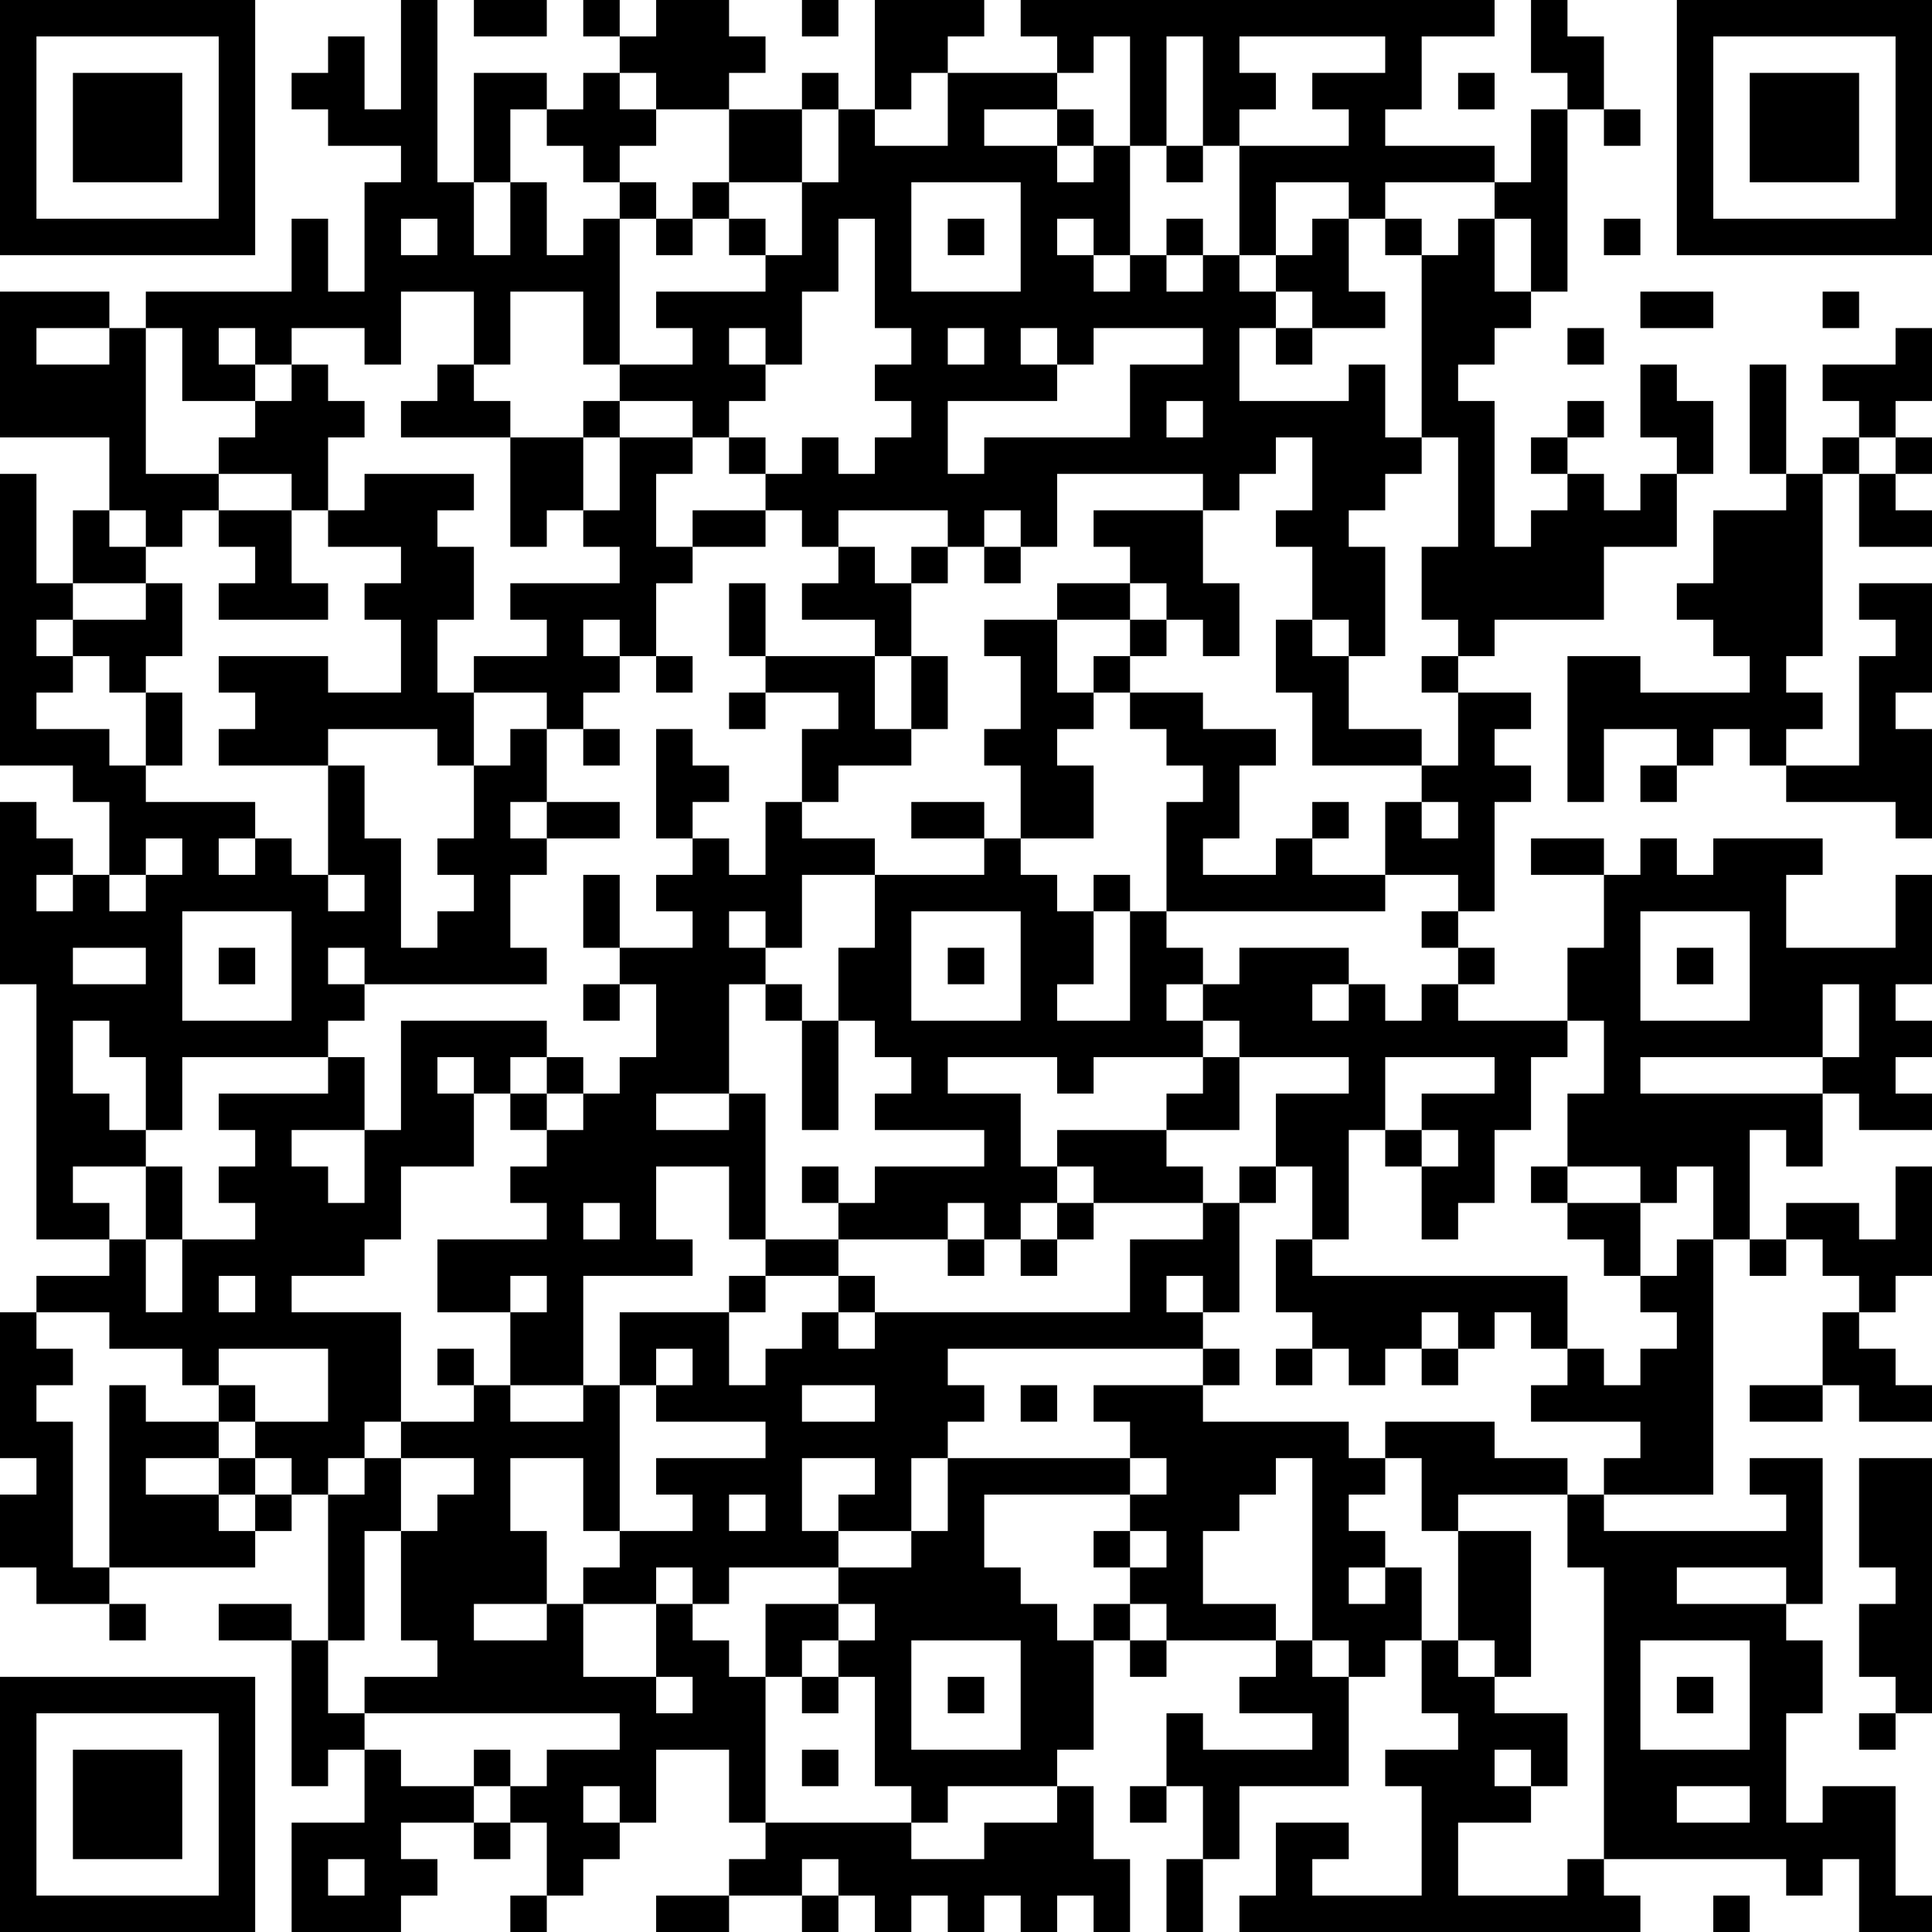 <?xml version="1.0" encoding="UTF-8"?>
<svg xmlns="http://www.w3.org/2000/svg" version="1.1" width="250" height="250" viewBox="0 0 250 250"><rect x="0" y="0" width="250" height="250" fill="#ffffff"/><g transform="scale(4.717)"><g transform="translate(0,0)"><path fill-rule="evenodd" d="M11 0L11 3L10 3L10 1L9 1L9 2L8 2L8 3L9 3L9 4L11 4L11 5L10 5L10 8L9 8L9 6L8 6L8 8L4 8L4 9L3 9L3 8L0 8L0 12L3 12L3 14L2 14L2 16L1 16L1 13L0 13L0 21L2 21L2 22L3 22L3 24L2 24L2 23L1 23L1 22L0 22L0 27L1 27L1 34L3 34L3 35L1 35L1 36L0 36L0 40L1 40L1 41L0 41L0 43L1 43L1 44L3 44L3 45L4 45L4 44L3 44L3 43L7 43L7 42L8 42L8 41L9 41L9 45L8 45L8 44L6 44L6 45L8 45L8 49L9 49L9 48L10 48L10 50L8 50L8 53L11 53L11 52L12 52L12 51L11 51L11 50L13 50L13 51L14 51L14 50L15 50L15 52L14 52L14 53L15 53L15 52L16 52L16 51L17 51L17 50L18 50L18 48L20 48L20 50L21 50L21 51L20 51L20 52L18 52L18 53L20 53L20 52L22 52L22 53L23 53L23 52L24 52L24 53L25 53L25 52L26 52L26 53L27 53L27 52L28 52L28 53L29 53L29 52L30 52L30 53L31 53L31 51L30 51L30 49L29 49L29 48L30 48L30 45L31 45L31 46L32 46L32 45L35 45L35 46L34 46L34 47L36 47L36 48L33 48L33 47L32 47L32 49L31 49L31 50L32 50L32 49L33 49L33 51L32 51L32 53L33 53L33 51L34 51L34 49L37 49L37 46L38 46L38 45L39 45L39 47L40 47L40 48L38 48L38 49L39 49L39 52L36 52L36 51L37 51L37 50L35 50L35 52L34 52L34 53L45 53L45 52L44 52L44 51L49 51L49 52L50 52L50 51L51 51L51 53L53 53L53 52L52 52L52 49L50 49L50 50L49 50L49 47L50 47L50 45L49 45L49 44L50 44L50 40L48 40L48 41L49 41L49 42L44 42L44 41L47 41L47 34L48 34L48 35L49 35L49 34L50 34L50 35L51 35L51 36L50 36L50 38L48 38L48 39L50 39L50 38L51 38L51 39L53 39L53 38L52 38L52 37L51 37L51 36L52 36L52 35L53 35L53 32L52 32L52 34L51 34L51 33L49 33L49 34L48 34L48 31L49 31L49 32L50 32L50 30L51 30L51 31L53 31L53 30L52 30L52 29L53 29L53 28L52 28L52 27L53 27L53 24L52 24L52 26L49 26L49 24L50 24L50 23L47 23L47 24L46 24L46 23L45 23L45 24L44 24L44 23L42 23L42 24L44 24L44 26L43 26L43 28L40 28L40 27L41 27L41 26L40 26L40 25L41 25L41 22L42 22L42 21L41 21L41 20L42 20L42 19L40 19L40 18L41 18L41 17L44 17L44 15L46 15L46 13L47 13L47 11L46 11L46 10L45 10L45 12L46 12L46 13L45 13L45 14L44 14L44 13L43 13L43 12L44 12L44 11L43 11L43 12L42 12L42 13L43 13L43 14L42 14L42 15L41 15L41 11L40 11L40 10L41 10L41 9L42 9L42 8L43 8L43 3L44 3L44 4L45 4L45 3L44 3L44 1L43 1L43 0L42 0L42 2L43 2L43 3L42 3L42 5L41 5L41 4L38 4L38 3L39 3L39 1L41 1L41 0L28 0L28 1L29 1L29 2L26 2L26 1L27 1L27 0L24 0L24 3L23 3L23 2L22 2L22 3L20 3L20 2L21 2L21 1L20 1L20 0L18 0L18 1L17 1L17 0L16 0L16 1L17 1L17 2L16 2L16 3L15 3L15 2L13 2L13 5L12 5L12 0ZM13 0L13 1L15 1L15 0ZM22 0L22 1L23 1L23 0ZM30 1L30 2L29 2L29 3L27 3L27 4L29 4L29 5L30 5L30 4L31 4L31 7L30 7L30 6L29 6L29 7L30 7L30 8L31 8L31 7L32 7L32 8L33 8L33 7L34 7L34 8L35 8L35 9L34 9L34 11L37 11L37 10L38 10L38 12L39 12L39 13L38 13L38 14L37 14L37 15L38 15L38 18L37 18L37 17L36 17L36 15L35 15L35 14L36 14L36 12L35 12L35 13L34 13L34 14L33 14L33 13L29 13L29 15L28 15L28 14L27 14L27 15L26 15L26 14L23 14L23 15L22 15L22 14L21 14L21 13L22 13L22 12L23 12L23 13L24 13L24 12L25 12L25 11L24 11L24 10L25 10L25 9L24 9L24 6L23 6L23 8L22 8L22 10L21 10L21 9L20 9L20 10L21 10L21 11L20 11L20 12L19 12L19 11L17 11L17 10L19 10L19 9L18 9L18 8L21 8L21 7L22 7L22 5L23 5L23 3L22 3L22 5L20 5L20 3L18 3L18 2L17 2L17 3L18 3L18 4L17 4L17 5L16 5L16 4L15 4L15 3L14 3L14 5L13 5L13 7L14 7L14 5L15 5L15 7L16 7L16 6L17 6L17 10L16 10L16 8L14 8L14 10L13 10L13 8L11 8L11 10L10 10L10 9L8 9L8 10L7 10L7 9L6 9L6 10L7 10L7 11L5 11L5 9L4 9L4 13L6 13L6 14L5 14L5 15L4 15L4 14L3 14L3 15L4 15L4 16L2 16L2 17L1 17L1 18L2 18L2 19L1 19L1 20L3 20L3 21L4 21L4 22L7 22L7 23L6 23L6 24L7 24L7 23L8 23L8 24L9 24L9 25L10 25L10 24L9 24L9 21L10 21L10 23L11 23L11 26L12 26L12 25L13 25L13 24L12 24L12 23L13 23L13 21L14 21L14 20L15 20L15 22L14 22L14 23L15 23L15 24L14 24L14 26L15 26L15 27L10 27L10 26L9 26L9 27L10 27L10 28L9 28L9 29L5 29L5 31L4 31L4 29L3 29L3 28L2 28L2 30L3 30L3 31L4 31L4 32L2 32L2 33L3 33L3 34L4 34L4 36L5 36L5 34L7 34L7 33L6 33L6 32L7 32L7 31L6 31L6 30L9 30L9 29L10 29L10 31L8 31L8 32L9 32L9 33L10 33L10 31L11 31L11 28L15 28L15 29L14 29L14 30L13 30L13 29L12 29L12 30L13 30L13 32L11 32L11 34L10 34L10 35L8 35L8 36L11 36L11 39L10 39L10 40L9 40L9 41L10 41L10 40L11 40L11 42L10 42L10 45L9 45L9 47L10 47L10 48L11 48L11 49L13 49L13 50L14 50L14 49L15 49L15 48L17 48L17 47L10 47L10 46L12 46L12 45L11 45L11 42L12 42L12 41L13 41L13 40L11 40L11 39L13 39L13 38L14 38L14 39L16 39L16 38L17 38L17 42L16 42L16 40L14 40L14 42L15 42L15 44L13 44L13 45L15 45L15 44L16 44L16 46L18 46L18 47L19 47L19 46L18 46L18 44L19 44L19 45L20 45L20 46L21 46L21 50L25 50L25 51L27 51L27 50L29 50L29 49L26 49L26 50L25 50L25 49L24 49L24 46L23 46L23 45L24 45L24 44L23 44L23 43L25 43L25 42L26 42L26 40L31 40L31 41L27 41L27 43L28 43L28 44L29 44L29 45L30 45L30 44L31 44L31 45L32 45L32 44L31 44L31 43L32 43L32 42L31 42L31 41L32 41L32 40L31 40L31 39L30 39L30 38L33 38L33 39L37 39L37 40L38 40L38 41L37 41L37 42L38 42L38 43L37 43L37 44L38 44L38 43L39 43L39 45L40 45L40 46L41 46L41 47L43 47L43 49L42 49L42 48L41 48L41 49L42 49L42 50L40 50L40 52L43 52L43 51L44 51L44 43L43 43L43 41L44 41L44 40L45 40L45 39L42 39L42 38L43 38L43 37L44 37L44 38L45 38L45 37L46 37L46 36L45 36L45 35L46 35L46 34L47 34L47 32L46 32L46 33L45 33L45 32L43 32L43 30L44 30L44 28L43 28L43 29L42 29L42 31L41 31L41 33L40 33L40 34L39 34L39 32L40 32L40 31L39 31L39 30L41 30L41 29L38 29L38 31L37 31L37 34L36 34L36 32L35 32L35 30L37 30L37 29L34 29L34 28L33 28L33 27L34 27L34 26L37 26L37 27L36 27L36 28L37 28L37 27L38 27L38 28L39 28L39 27L40 27L40 26L39 26L39 25L40 25L40 24L38 24L38 22L39 22L39 23L40 23L40 22L39 22L39 21L40 21L40 19L39 19L39 18L40 18L40 17L39 17L39 15L40 15L40 12L39 12L39 7L40 7L40 6L41 6L41 8L42 8L42 6L41 6L41 5L38 5L38 6L37 6L37 5L35 5L35 7L34 7L34 4L37 4L37 3L36 3L36 2L38 2L38 1L34 1L34 2L35 2L35 3L34 3L34 4L33 4L33 1L32 1L32 4L31 4L31 1ZM25 2L25 3L24 3L24 4L26 4L26 2ZM40 2L40 3L41 3L41 2ZM29 3L29 4L30 4L30 3ZM32 4L32 5L33 5L33 4ZM17 5L17 6L18 6L18 7L19 7L19 6L20 6L20 7L21 7L21 6L20 6L20 5L19 5L19 6L18 6L18 5ZM25 5L25 8L28 8L28 5ZM11 6L11 7L12 7L12 6ZM26 6L26 7L27 7L27 6ZM32 6L32 7L33 7L33 6ZM36 6L36 7L35 7L35 8L36 8L36 9L35 9L35 10L36 10L36 9L38 9L38 8L37 8L37 6ZM38 6L38 7L39 7L39 6ZM44 6L44 7L45 7L45 6ZM45 8L45 9L47 9L47 8ZM50 8L50 9L51 9L51 8ZM1 9L1 10L3 10L3 9ZM26 9L26 10L27 10L27 9ZM28 9L28 10L29 10L29 11L26 11L26 13L27 13L27 12L31 12L31 10L33 10L33 9L30 9L30 10L29 10L29 9ZM43 9L43 10L44 10L44 9ZM52 9L52 10L50 10L50 11L51 11L51 12L50 12L50 13L49 13L49 10L48 10L48 13L49 13L49 14L47 14L47 16L46 16L46 17L47 17L47 18L48 18L48 19L45 19L45 18L43 18L43 22L44 22L44 20L46 20L46 21L45 21L45 22L46 22L46 21L47 21L47 20L48 20L48 21L49 21L49 22L52 22L52 23L53 23L53 20L52 20L52 19L53 19L53 16L51 16L51 17L52 17L52 18L51 18L51 21L49 21L49 20L50 20L50 19L49 19L49 18L50 18L50 13L51 13L51 15L53 15L53 14L52 14L52 13L53 13L53 12L52 12L52 11L53 11L53 9ZM8 10L8 11L7 11L7 12L6 12L6 13L8 13L8 14L6 14L6 15L7 15L7 16L6 16L6 17L9 17L9 16L8 16L8 14L9 14L9 15L11 15L11 16L10 16L10 17L11 17L11 19L9 19L9 18L6 18L6 19L7 19L7 20L6 20L6 21L9 21L9 20L12 20L12 21L13 21L13 19L15 19L15 20L16 20L16 21L17 21L17 20L16 20L16 19L17 19L17 18L18 18L18 19L19 19L19 18L18 18L18 16L19 16L19 15L21 15L21 14L19 14L19 15L18 15L18 13L19 13L19 12L17 12L17 11L16 11L16 12L14 12L14 11L13 11L13 10L12 10L12 11L11 11L11 12L14 12L14 15L15 15L15 14L16 14L16 15L17 15L17 16L14 16L14 17L15 17L15 18L13 18L13 19L12 19L12 17L13 17L13 15L12 15L12 14L13 14L13 13L10 13L10 14L9 14L9 12L10 12L10 11L9 11L9 10ZM32 11L32 12L33 12L33 11ZM16 12L16 14L17 14L17 12ZM20 12L20 13L21 13L21 12ZM51 12L51 13L52 13L52 12ZM30 14L30 15L31 15L31 16L29 16L29 17L27 17L27 18L28 18L28 20L27 20L27 21L28 21L28 23L27 23L27 22L25 22L25 23L27 23L27 24L24 24L24 23L22 23L22 22L23 22L23 21L25 21L25 20L26 20L26 18L25 18L25 16L26 16L26 15L25 15L25 16L24 16L24 15L23 15L23 16L22 16L22 17L24 17L24 18L21 18L21 16L20 16L20 18L21 18L21 19L20 19L20 20L21 20L21 19L23 19L23 20L22 20L22 22L21 22L21 24L20 24L20 23L19 23L19 22L20 22L20 21L19 21L19 20L18 20L18 23L19 23L19 24L18 24L18 25L19 25L19 26L17 26L17 24L16 24L16 26L17 26L17 27L16 27L16 28L17 28L17 27L18 27L18 29L17 29L17 30L16 30L16 29L15 29L15 30L14 30L14 31L15 31L15 32L14 32L14 33L15 33L15 34L12 34L12 36L14 36L14 38L16 38L16 35L19 35L19 34L18 34L18 32L20 32L20 34L21 34L21 35L20 35L20 36L17 36L17 38L18 38L18 39L21 39L21 40L18 40L18 41L19 41L19 42L17 42L17 43L16 43L16 44L18 44L18 43L19 43L19 44L20 44L20 43L23 43L23 42L25 42L25 40L26 40L26 39L27 39L27 38L26 38L26 37L33 37L33 38L34 38L34 37L33 37L33 36L34 36L34 33L35 33L35 32L34 32L34 33L33 33L33 32L32 32L32 31L34 31L34 29L33 29L33 28L32 28L32 27L33 27L33 26L32 26L32 25L38 25L38 24L36 24L36 23L37 23L37 22L36 22L36 23L35 23L35 24L33 24L33 23L34 23L34 21L35 21L35 20L33 20L33 19L31 19L31 18L32 18L32 17L33 17L33 18L34 18L34 16L33 16L33 14ZM27 15L27 16L28 16L28 15ZM4 16L4 17L2 17L2 18L3 18L3 19L4 19L4 21L5 21L5 19L4 19L4 18L5 18L5 16ZM31 16L31 17L29 17L29 19L30 19L30 20L29 20L29 21L30 21L30 23L28 23L28 24L29 24L29 25L30 25L30 27L29 27L29 28L31 28L31 25L32 25L32 22L33 22L33 21L32 21L32 20L31 20L31 19L30 19L30 18L31 18L31 17L32 17L32 16ZM16 17L16 18L17 18L17 17ZM35 17L35 19L36 19L36 21L39 21L39 20L37 20L37 18L36 18L36 17ZM24 18L24 20L25 20L25 18ZM15 22L15 23L17 23L17 22ZM4 23L4 24L3 24L3 25L4 25L4 24L5 24L5 23ZM1 24L1 25L2 25L2 24ZM22 24L22 26L21 26L21 25L20 25L20 26L21 26L21 27L20 27L20 30L18 30L18 31L20 31L20 30L21 30L21 34L23 34L23 35L21 35L21 36L20 36L20 38L21 38L21 37L22 37L22 36L23 36L23 37L24 37L24 36L31 36L31 34L33 34L33 33L30 33L30 32L29 32L29 31L32 31L32 30L33 30L33 29L30 29L30 30L29 30L29 29L26 29L26 30L28 30L28 32L29 32L29 33L28 33L28 34L27 34L27 33L26 33L26 34L23 34L23 33L24 33L24 32L27 32L27 31L24 31L24 30L25 30L25 29L24 29L24 28L23 28L23 26L24 26L24 24ZM30 24L30 25L31 25L31 24ZM5 25L5 28L8 28L8 25ZM25 25L25 28L28 28L28 25ZM45 25L45 28L48 28L48 25ZM2 26L2 27L4 27L4 26ZM6 26L6 27L7 27L7 26ZM26 26L26 27L27 27L27 26ZM46 26L46 27L47 27L47 26ZM21 27L21 28L22 28L22 31L23 31L23 28L22 28L22 27ZM50 27L50 29L45 29L45 30L50 30L50 29L51 29L51 27ZM15 30L15 31L16 31L16 30ZM38 31L38 32L39 32L39 31ZM4 32L4 34L5 34L5 32ZM22 32L22 33L23 33L23 32ZM42 32L42 33L43 33L43 34L44 34L44 35L45 35L45 33L43 33L43 32ZM16 33L16 34L17 34L17 33ZM29 33L29 34L28 34L28 35L29 35L29 34L30 34L30 33ZM26 34L26 35L27 35L27 34ZM35 34L35 36L36 36L36 37L35 37L35 38L36 38L36 37L37 37L37 38L38 38L38 37L39 37L39 38L40 38L40 37L41 37L41 36L42 36L42 37L43 37L43 35L36 35L36 34ZM6 35L6 36L7 36L7 35ZM14 35L14 36L15 36L15 35ZM23 35L23 36L24 36L24 35ZM32 35L32 36L33 36L33 35ZM1 36L1 37L2 37L2 38L1 38L1 39L2 39L2 43L3 43L3 38L4 38L4 39L6 39L6 40L4 40L4 41L6 41L6 42L7 42L7 41L8 41L8 40L7 40L7 39L9 39L9 37L6 37L6 38L5 38L5 37L3 37L3 36ZM39 36L39 37L40 37L40 36ZM12 37L12 38L13 38L13 37ZM18 37L18 38L19 38L19 37ZM6 38L6 39L7 39L7 38ZM22 38L22 39L24 39L24 38ZM28 38L28 39L29 39L29 38ZM38 39L38 40L39 40L39 42L40 42L40 45L41 45L41 46L42 46L42 42L40 42L40 41L43 41L43 40L41 40L41 39ZM6 40L6 41L7 41L7 40ZM22 40L22 42L23 42L23 41L24 41L24 40ZM35 40L35 41L34 41L34 42L33 42L33 44L35 44L35 45L36 45L36 46L37 46L37 45L36 45L36 40ZM51 40L51 43L52 43L52 44L51 44L51 46L52 46L52 47L51 47L51 48L52 48L52 47L53 47L53 40ZM20 41L20 42L21 42L21 41ZM30 42L30 43L31 43L31 42ZM46 43L46 44L49 44L49 43ZM21 44L21 46L22 46L22 47L23 47L23 46L22 46L22 45L23 45L23 44ZM25 45L25 48L28 48L28 45ZM45 45L45 48L48 48L48 45ZM26 46L26 47L27 47L27 46ZM46 46L46 47L47 47L47 46ZM13 48L13 49L14 49L14 48ZM22 48L22 49L23 49L23 48ZM16 49L16 50L17 50L17 49ZM46 49L46 50L48 50L48 49ZM9 51L9 52L10 52L10 51ZM22 51L22 52L23 52L23 51ZM47 52L47 53L48 53L48 52ZM0 0L0 7L7 7L7 0ZM1 1L1 6L6 6L6 1ZM2 2L2 5L5 5L5 2ZM46 0L46 7L53 7L53 0ZM47 1L47 6L52 6L52 1ZM48 2L48 5L51 5L51 2ZM0 46L0 53L7 53L7 46ZM1 47L1 52L6 52L6 47ZM2 48L2 51L5 51L5 48Z" fill="#000000"/></g></g></svg>
